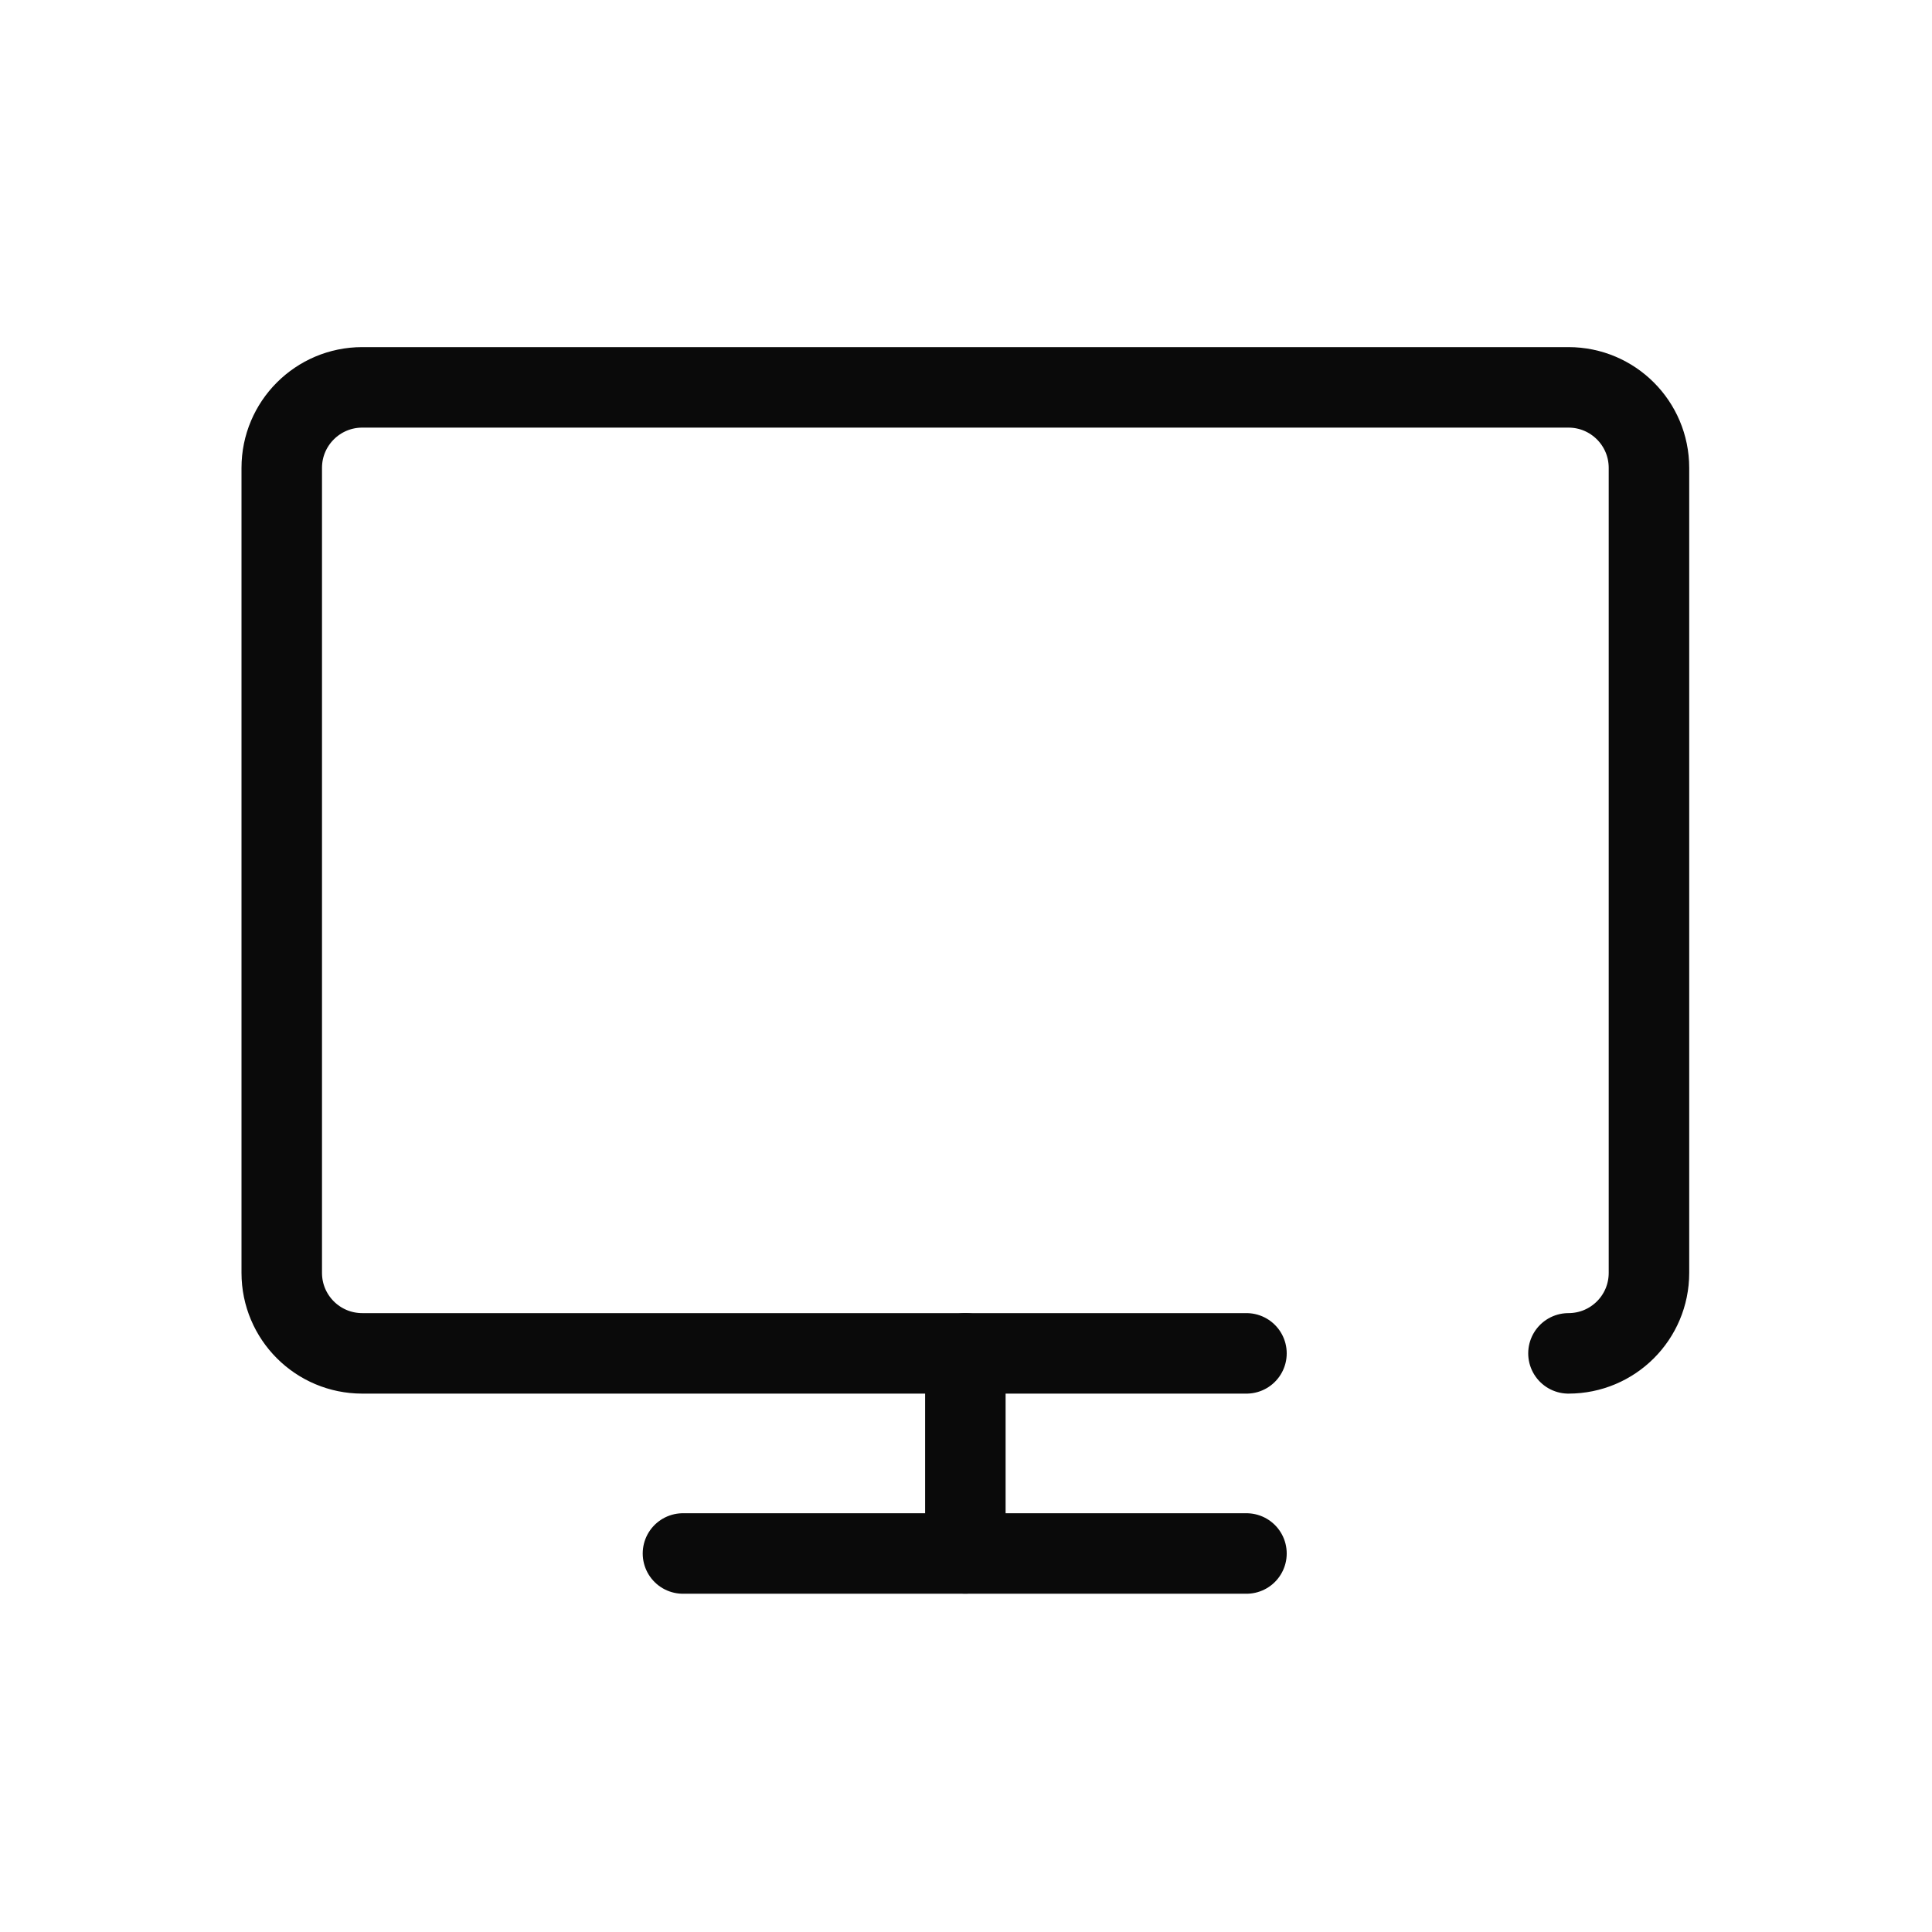 <svg width="24" height="24" viewBox="0 0 24 24" fill="none" xmlns="http://www.w3.org/2000/svg">
<g clip-path="url(#clip0_67_8173)">
<path d="M8.484 19.298H15.484" stroke="#0A0A0A" stroke-linecap="round" stroke-linejoin="round"/>
<path d="M15.484 16.812H4.5C3.948 16.812 3.5 16.365 3.5 15.812V5.812C3.5 5.26 3.948 4.812 4.5 4.812H19.484C20.037 4.812 20.484 5.26 20.484 5.812V15.812C20.484 16.365 20.037 16.812 19.484 16.812" stroke="#0A0A0A" stroke-linecap="round" stroke-linejoin="round"/>
<path d="M11.992 16.812V19.297" stroke="#0A0A0A" stroke-linecap="round" stroke-linejoin="round"/>
</g>
<defs>
<clipPath id="clip0_67_8173">
<rect width="18" height="16" fill="white" transform="translate(3 4.312)"/>
</clipPath>
</defs>
</svg>
